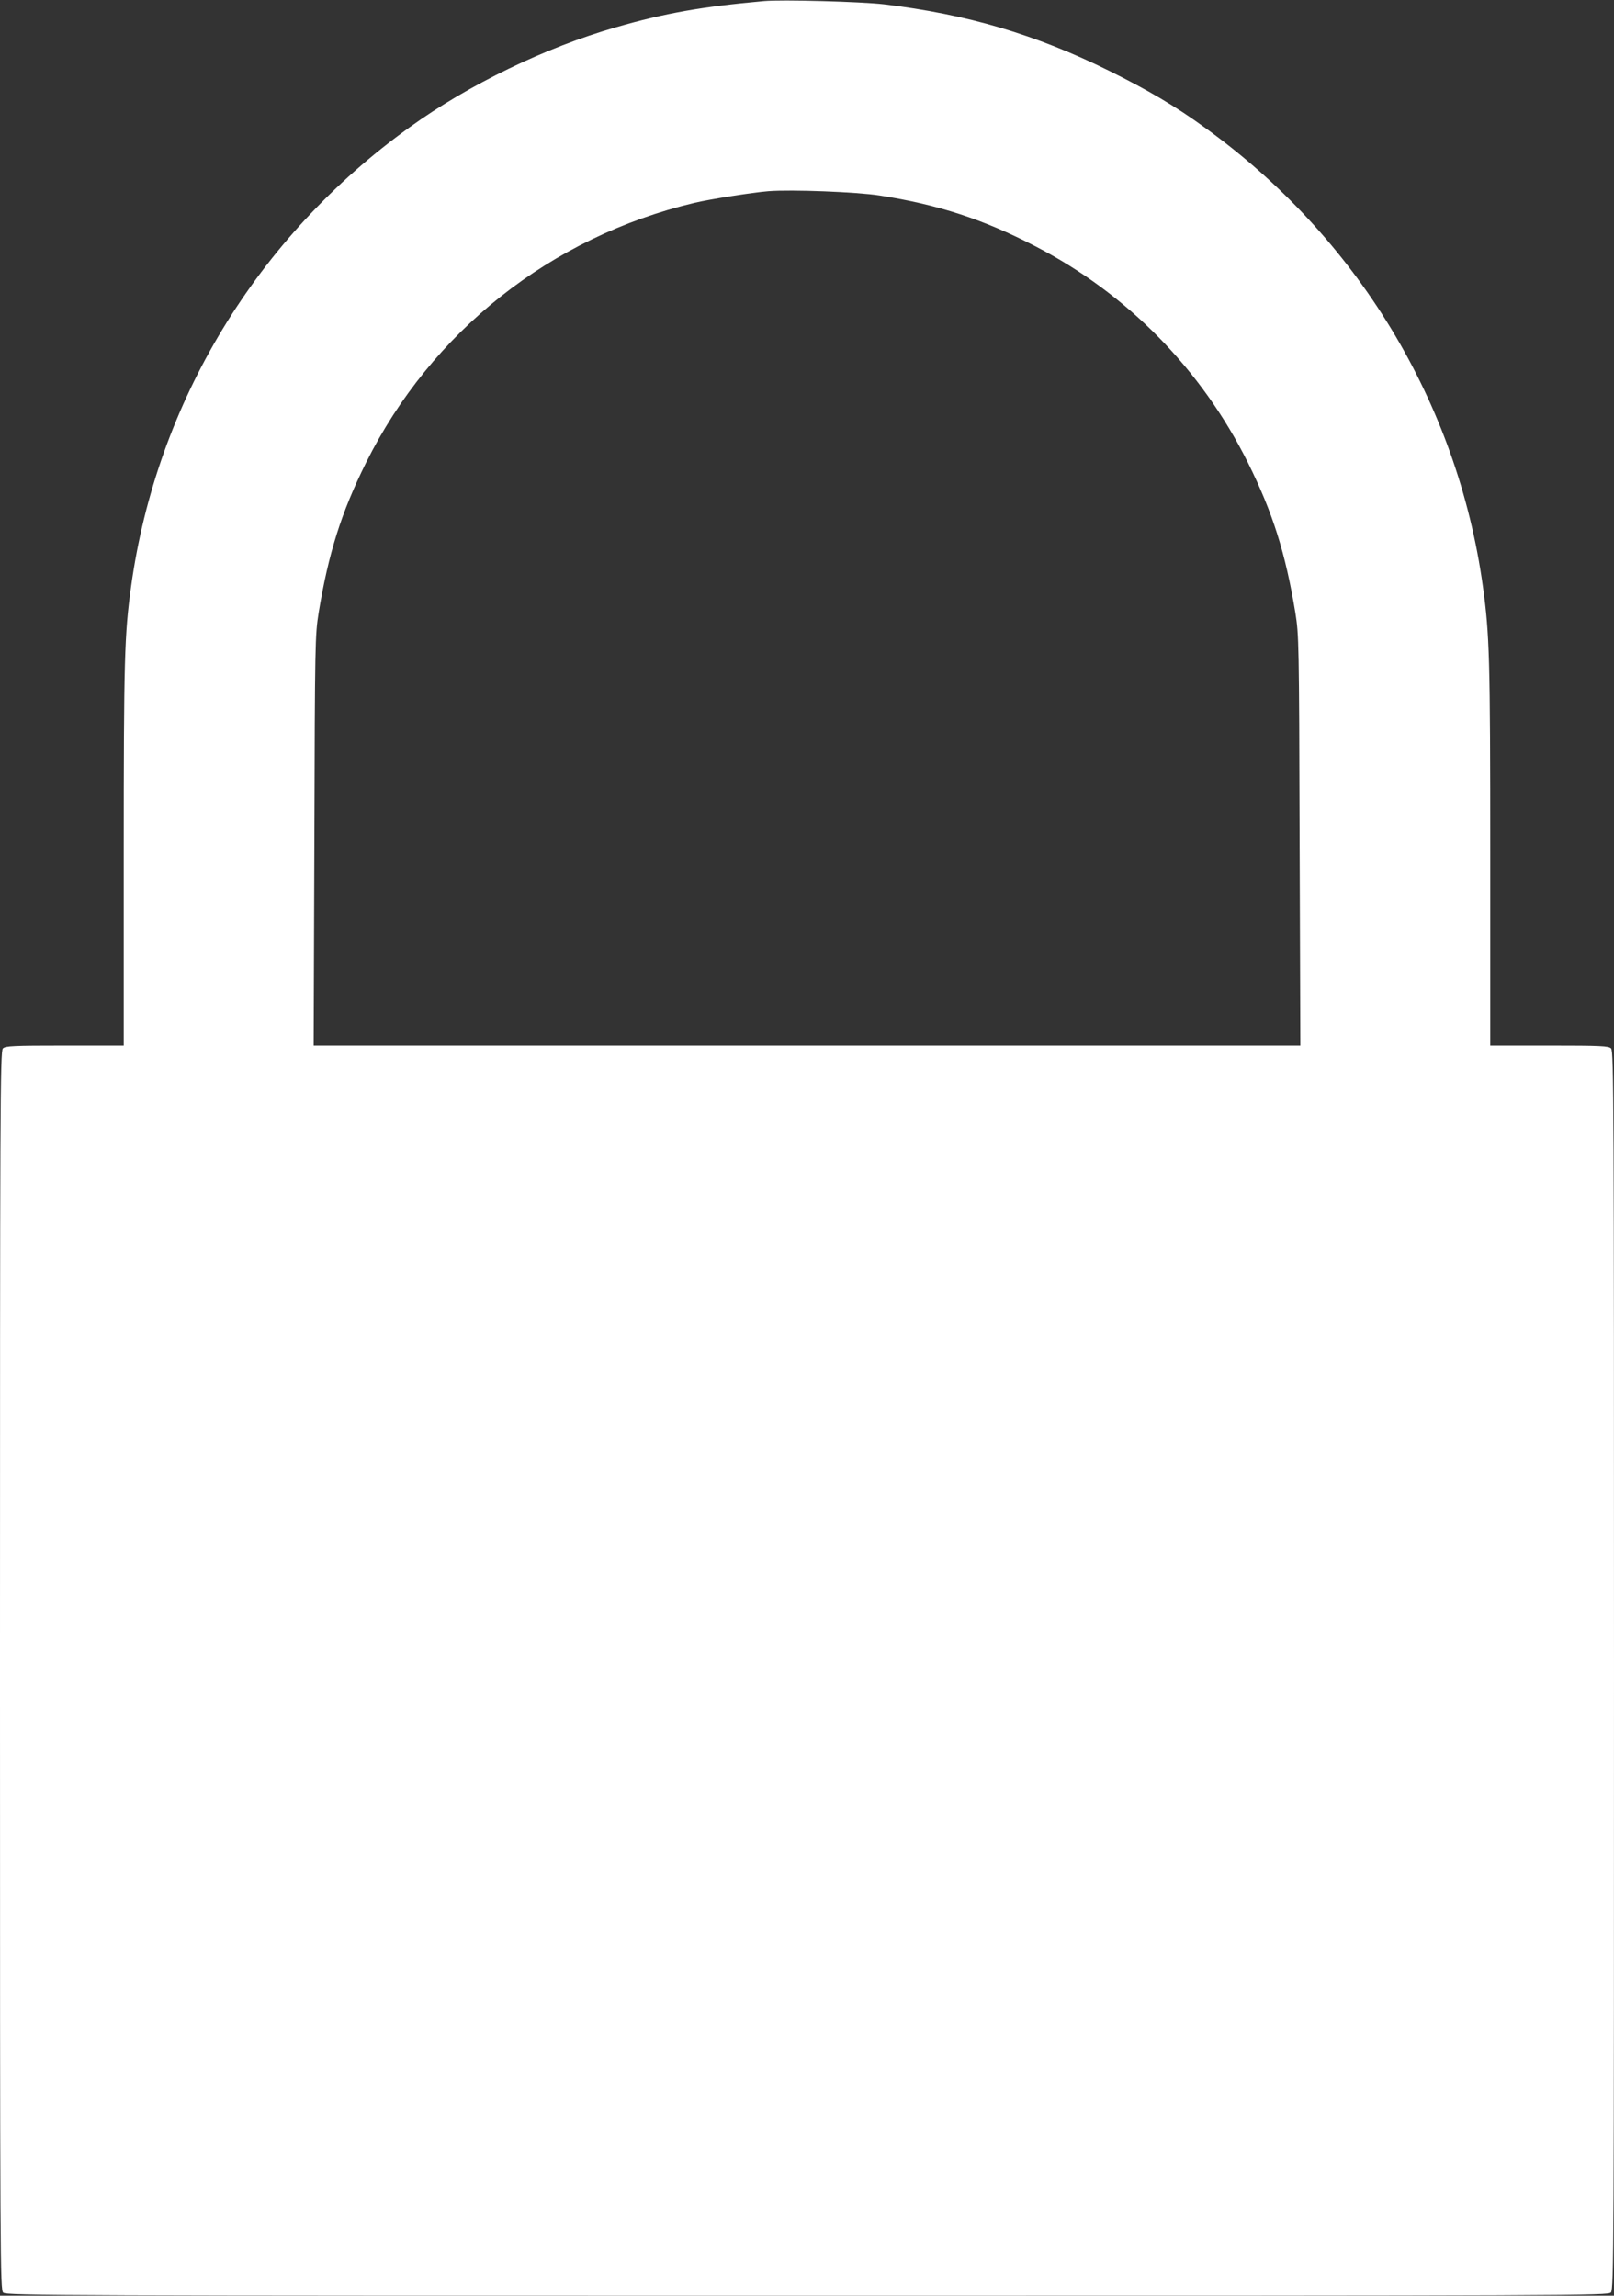 <?xml version="1.0" standalone="no"?>
<!DOCTYPE svg PUBLIC "-//W3C//DTD SVG 20010904//EN"
 "http://www.w3.org/TR/2001/REC-SVG-20010904/DTD/svg10.dtd">
<svg version="1.0" xmlns="http://www.w3.org/2000/svg"
 width="900pt" height="1280pt" viewBox="0 0 900 1280"
 preserveAspectRatio="xMidYMid meet">
<rect x="0" y="0" width="900" height="1280" fill="#333333" stroke="none"/>
<g transform="translate(0,1280) scale(0.1,-0.1)"
fill="#ffffff" stroke="none">
<path d="M4260 12794 c-346 -31 -551 -67 -825 -146 -392 -112 -820 -319 -1150
-557 -852 -612 -1412 -1535 -1554 -2561 -37 -269 -41 -399 -41 -1493 l0 -1067
-329 0 c-286 0 -332 -2 -345 -16 -15 -14 -16 -343 -16 -3468 0 -3332 1 -3453
18 -3469 17 -16 343 -17 4484 -17 4313 0 4465 1 4481 18 16 17 17 272 17 3470
0 3124 -1 3452 -16 3466 -13 14 -59 16 -345 16 l-329 0 0 1067 c0 1094 -4
1224 -41 1493 -142 1026 -702 1949 -1554 2561 -161 117 -316 208 -530 314
-410 203 -791 315 -1255 371 -128 15 -570 27 -670 18z m645 -1084 c327 -51
579 -133 870 -284 511 -264 925 -686 1184 -1206 138 -278 209 -503 264 -835
20 -126 21 -162 24 -1272 l4 -1143 -2751 0 -2751 0 4 1143 c3 1110 4 1146 24
1272 55 332 126 557 264 835 364 731 1031 1259 1832 1449 84 20 323 58 412 65
128 10 493 -4 620 -24z"/>
</g>
</svg>
